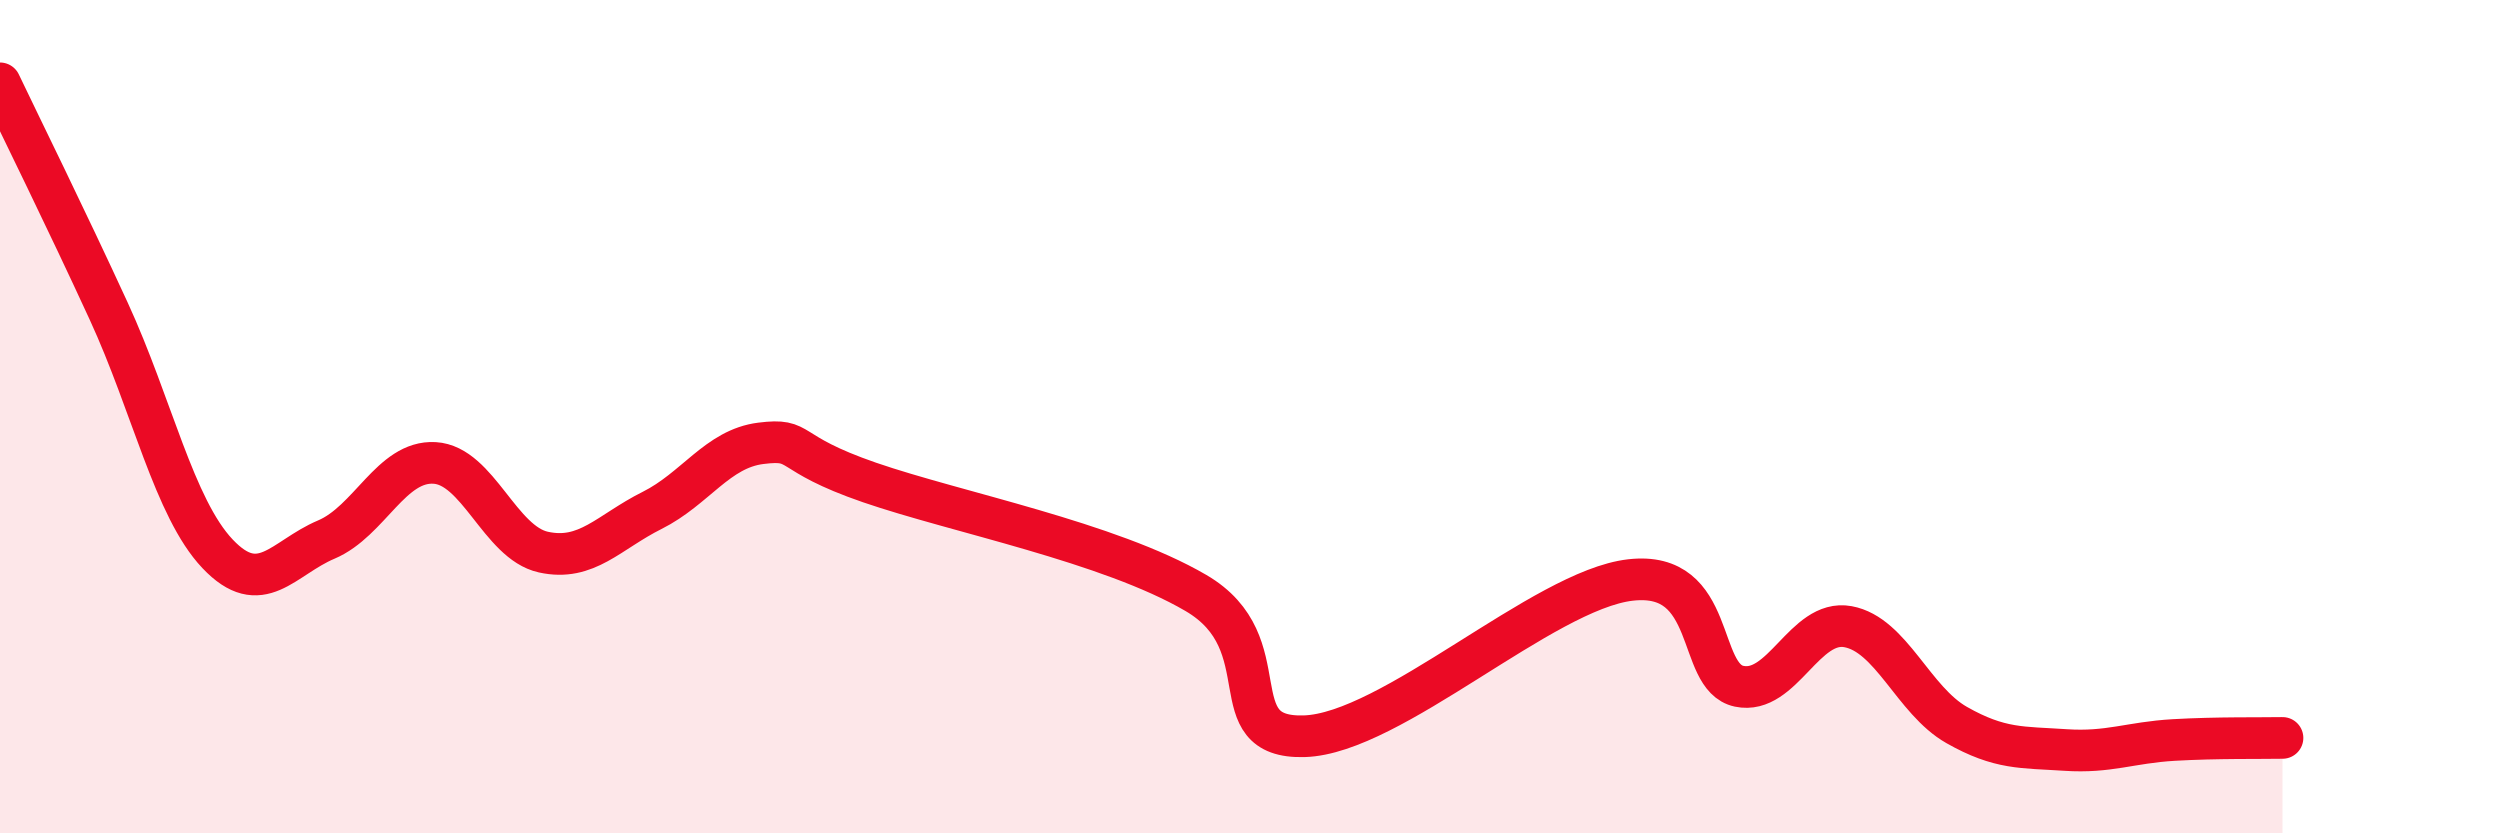 
    <svg width="60" height="20" viewBox="0 0 60 20" xmlns="http://www.w3.org/2000/svg">
      <path
        d="M 0,2 C 0.52,3.09 1.57,5.21 2.61,7.47 C 3.65,9.73 4.18,12.19 5.22,13.29 C 6.26,14.39 6.79,13.39 7.83,12.95 C 8.87,12.51 9.39,11.05 10.43,11.11 C 11.47,11.17 12,13.02 13.04,13.25 C 14.08,13.48 14.61,12.77 15.65,12.25 C 16.69,11.73 17.22,10.77 18.26,10.64 C 19.3,10.51 18.78,10.86 20.87,11.58 C 22.96,12.3 26.61,13.01 28.7,14.23 C 30.79,15.45 29.21,17.73 31.3,17.67 C 33.39,17.61 37.04,14.16 39.13,13.92 C 41.22,13.68 40.7,16.25 41.74,16.47 C 42.78,16.69 43.31,14.85 44.35,15.04 C 45.39,15.23 45.92,16.81 46.96,17.4 C 48,17.99 48.53,17.93 49.57,18 C 50.61,18.07 51.13,17.82 52.17,17.76 C 53.21,17.7 54.26,17.72 54.78,17.71L54.78 20L0 20Z"
        fill="#EB0A25"
        opacity="0.1"
        stroke-linecap="round"
        stroke-linejoin="round"
      />
      <path
        d="M 0,2 C 0.52,3.09 1.57,5.21 2.61,7.47 C 3.65,9.73 4.18,12.19 5.22,13.29 C 6.26,14.39 6.79,13.39 7.83,12.95 C 8.87,12.51 9.39,11.05 10.43,11.11 C 11.47,11.17 12,13.02 13.04,13.25 C 14.08,13.48 14.61,12.77 15.65,12.25 C 16.69,11.73 17.22,10.77 18.26,10.64 C 19.3,10.51 18.78,10.86 20.87,11.58 C 22.96,12.3 26.61,13.01 28.7,14.23 C 30.79,15.45 29.21,17.73 31.3,17.67 C 33.39,17.61 37.04,14.16 39.13,13.92 C 41.22,13.68 40.7,16.25 41.74,16.47 C 42.78,16.69 43.31,14.85 44.35,15.04 C 45.39,15.23 45.92,16.81 46.96,17.4 C 48,17.99 48.53,17.93 49.57,18 C 50.61,18.07 51.13,17.82 52.17,17.76 C 53.21,17.7 54.26,17.72 54.78,17.71"
        stroke="#EB0A25"
        stroke-width="1"
        fill="none"
        stroke-linecap="round"
        stroke-linejoin="round"
      />
    </svg>
  